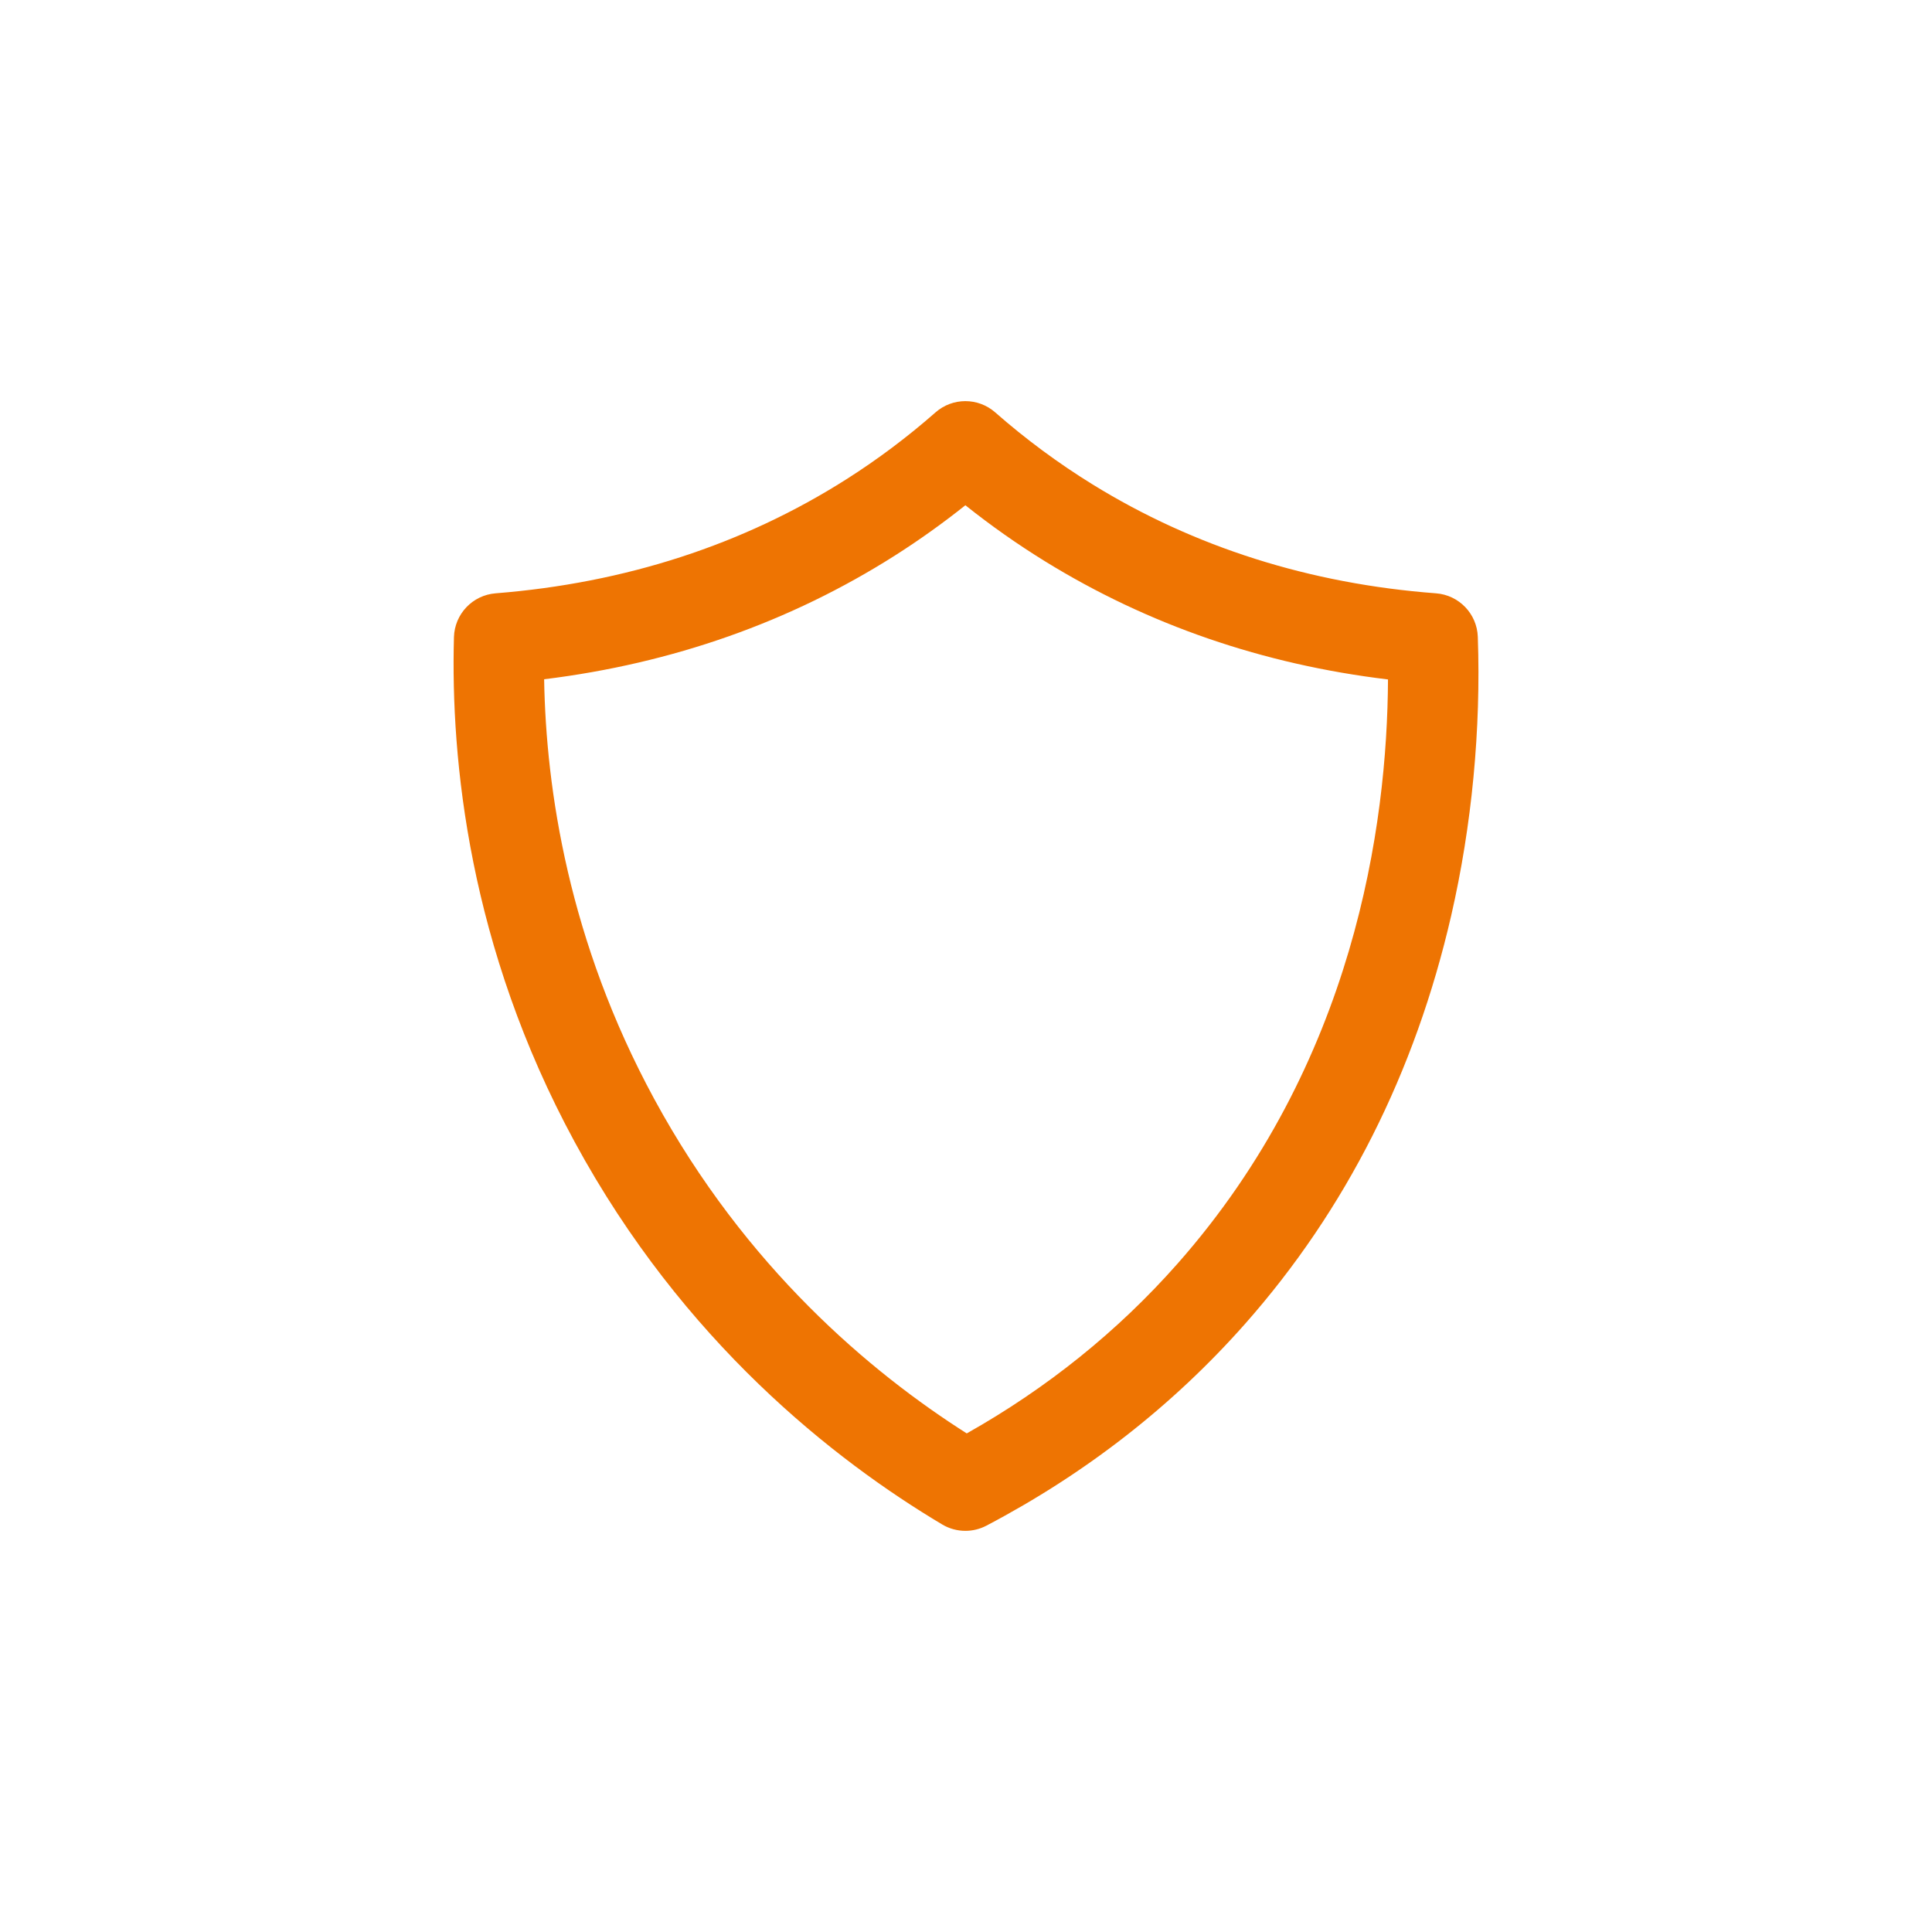 <?xml version="1.0" encoding="UTF-8"?>
<svg id="Ebene_1" data-name="Ebene 1" xmlns="http://www.w3.org/2000/svg" viewBox="0 0 876 876">
  <defs>
    <style>
      .cls-1 {
        fill: none;
      }

      .cls-2 {
        fill: #ee7402;
      }
    </style>
  </defs>
  <rect class="cls-1" y="0" width="876" height="876"/>
  <path class="cls-2" d="M437.71,694.11c-3.64,0-7.27-.97-10.5-2.89-48.91-29.15-117.52-82.89-166.64-173.43-48-88.45-56.26-173.3-54.74-228.89.29-10.48,8.43-19.05,18.88-19.88,58.8-4.65,112.3-22.04,159-51.68,14.16-8.99,27.78-19.2,40.47-30.36,7.74-6.8,19.32-6.8,27.06,0,13.79,12.11,28.64,23.09,44.13,32.65,46.12,28.46,98.52,45.07,155.74,49.39,10.42.79,18.58,9.28,18.95,19.72,1.48,41.91-2.69,85.6-12.05,126.35-16.36,71.21-47.8,133.5-93.45,185.14-32.77,37.07-72.23,67.87-117.31,91.53-2.99,1.57-6.26,2.35-9.53,2.35ZM246.72,308c.85,49.94,11.12,118.8,49.89,190.24,41.47,76.43,98.22,124.04,141.73,151.69,36.43-20.52,68.51-46.34,95.48-76.86,80.28-90.83,95.19-198.95,95.52-265-56.61-6.79-108.83-24.77-155.5-53.56-12.47-7.69-24.57-16.21-36.12-25.42-10.29,8.2-21.01,15.85-32.03,22.85-47.35,30.06-100.75,48.88-158.96,56.05Z"/>
</svg>